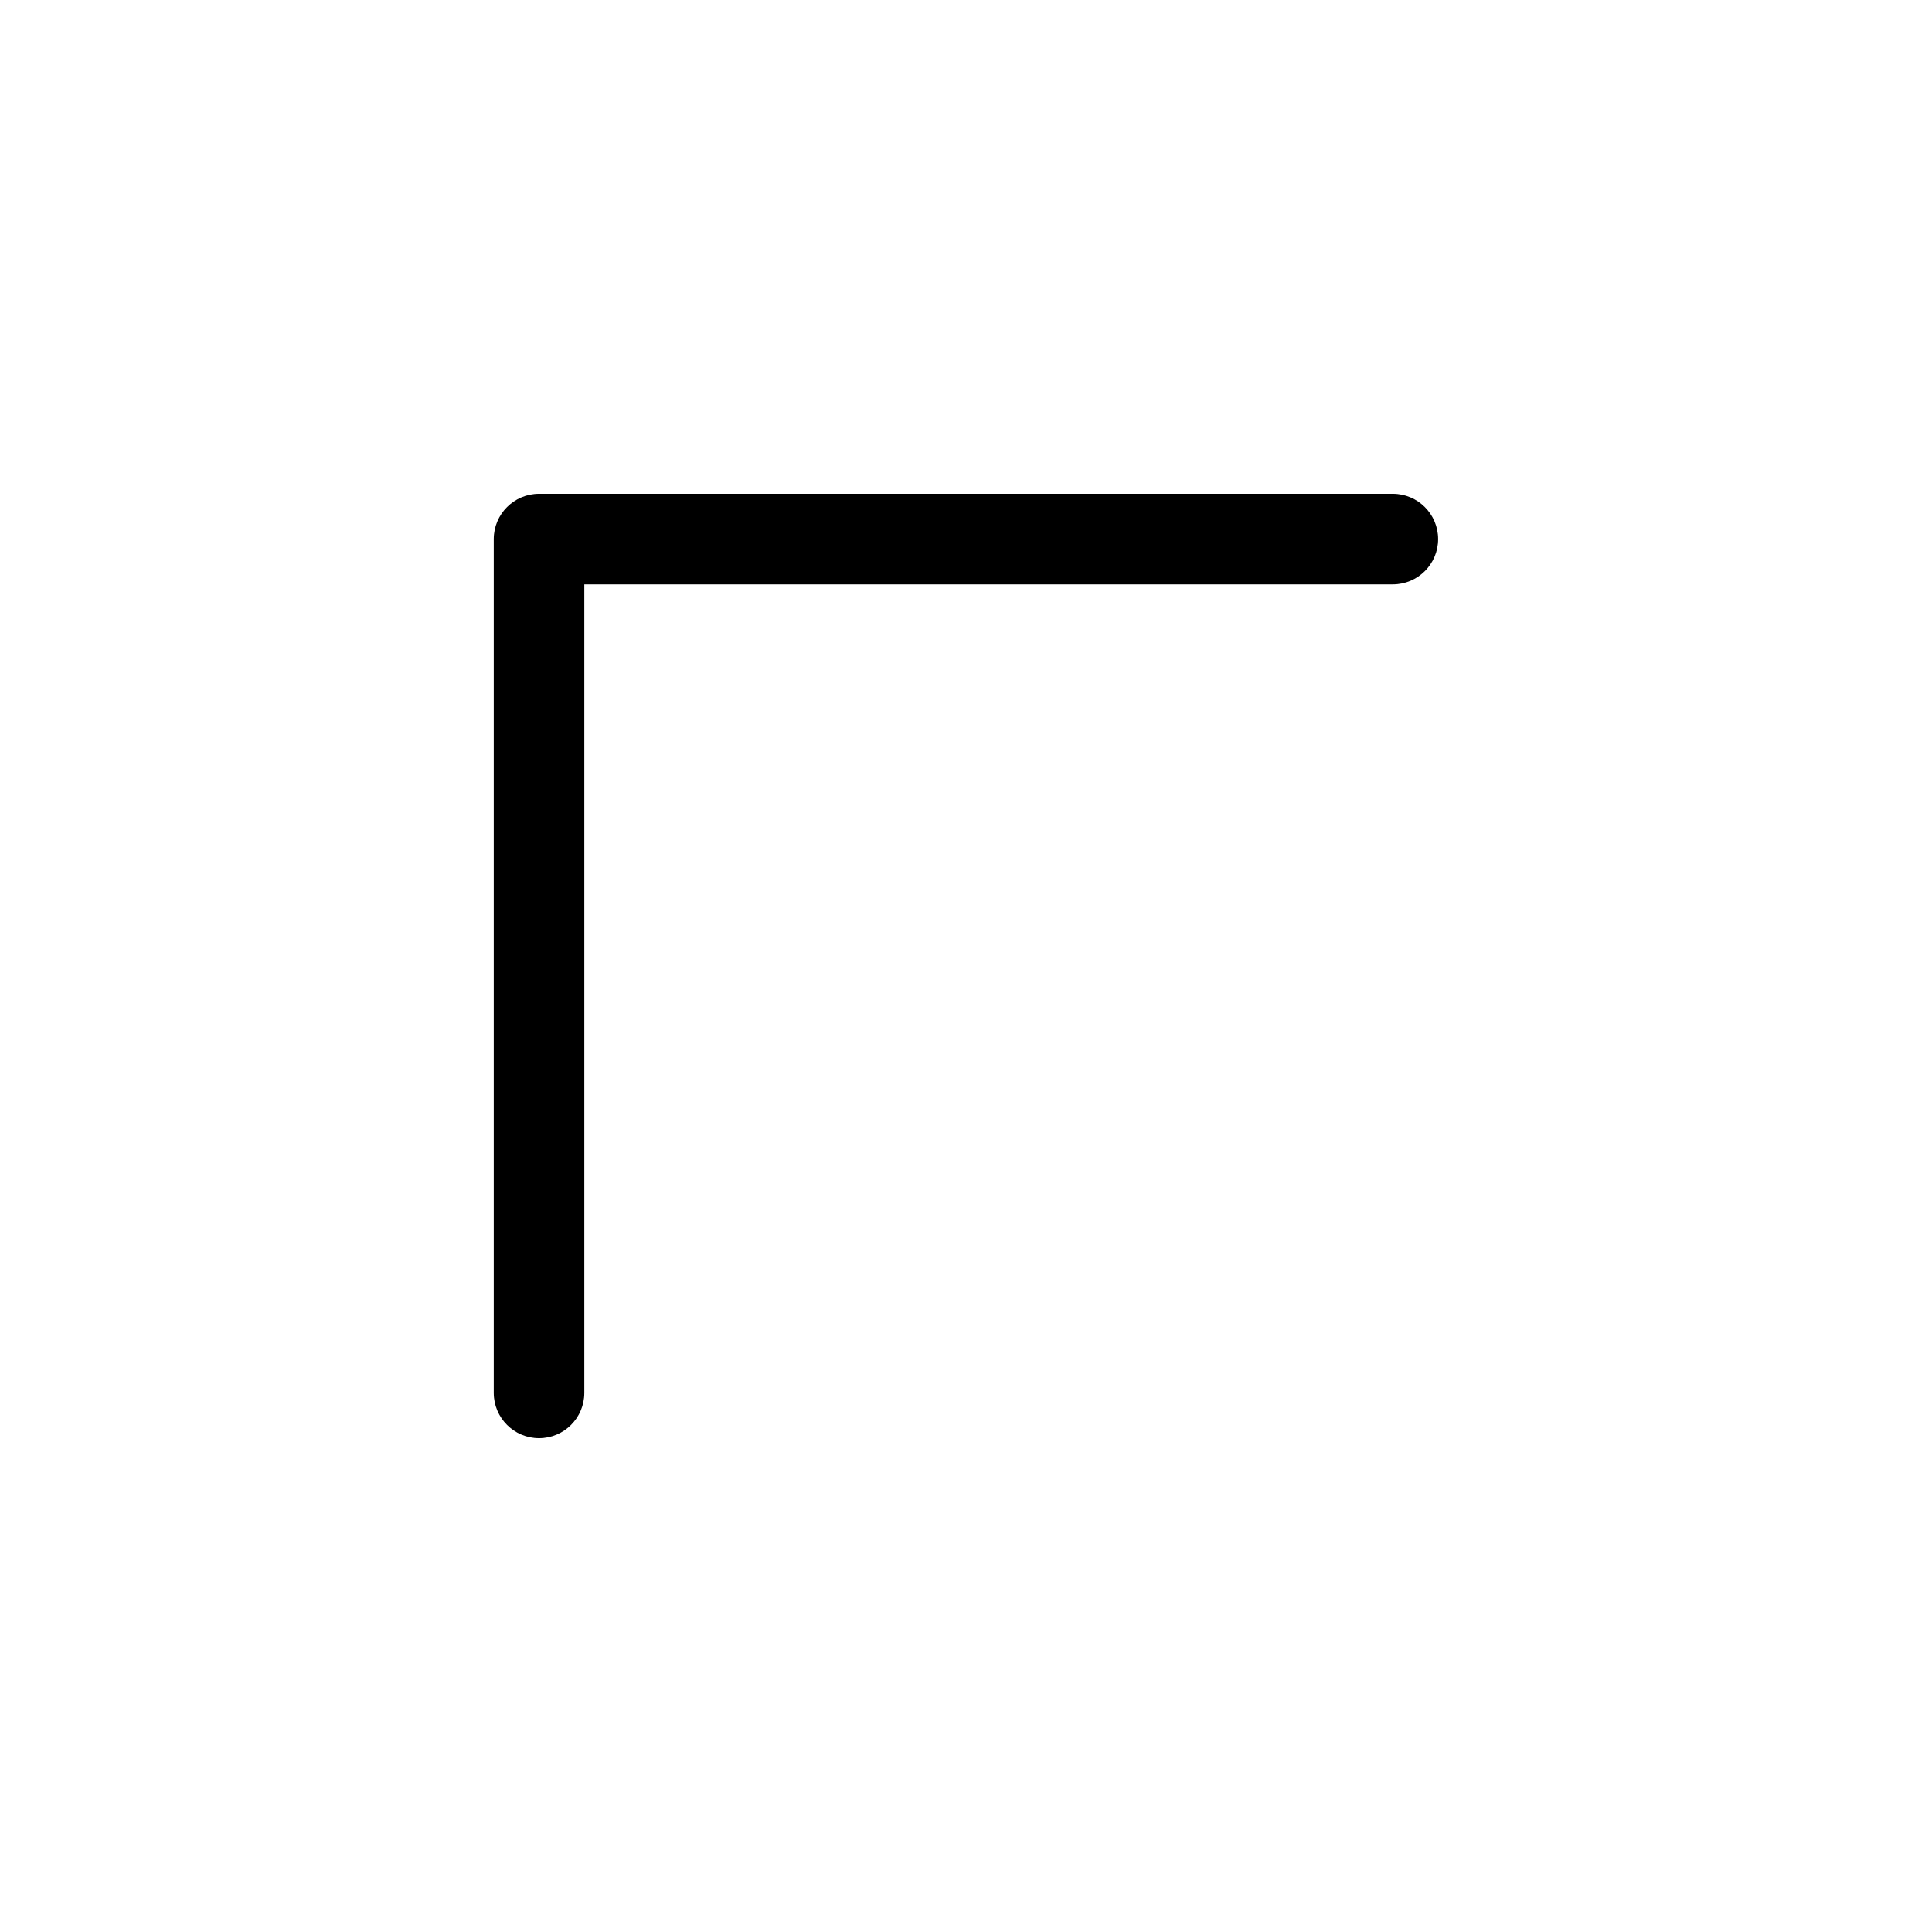 <?xml version="1.0" encoding="utf-8"?>
<!-- Скачано с сайта svg4.ru / Downloaded from svg4.ru -->
<svg fill="#000000" width="800px" height="800px" viewBox="0 0 32 32" version="1.1" xmlns="http://www.w3.org/2000/svg">
<title>chevron-up-left</title>
<path d="M23.070 8.179h-14.142c-0.414 0-0.75 0.336-0.75 0.75v0 14.142c0 0.414 0.336 0.75 0.75 0.75s0.75-0.336 0.75-0.75v0-13.392h13.392c0.414 0 0.75-0.336 0.75-0.75s-0.336-0.75-0.75-0.75v0z"></path>
</svg>